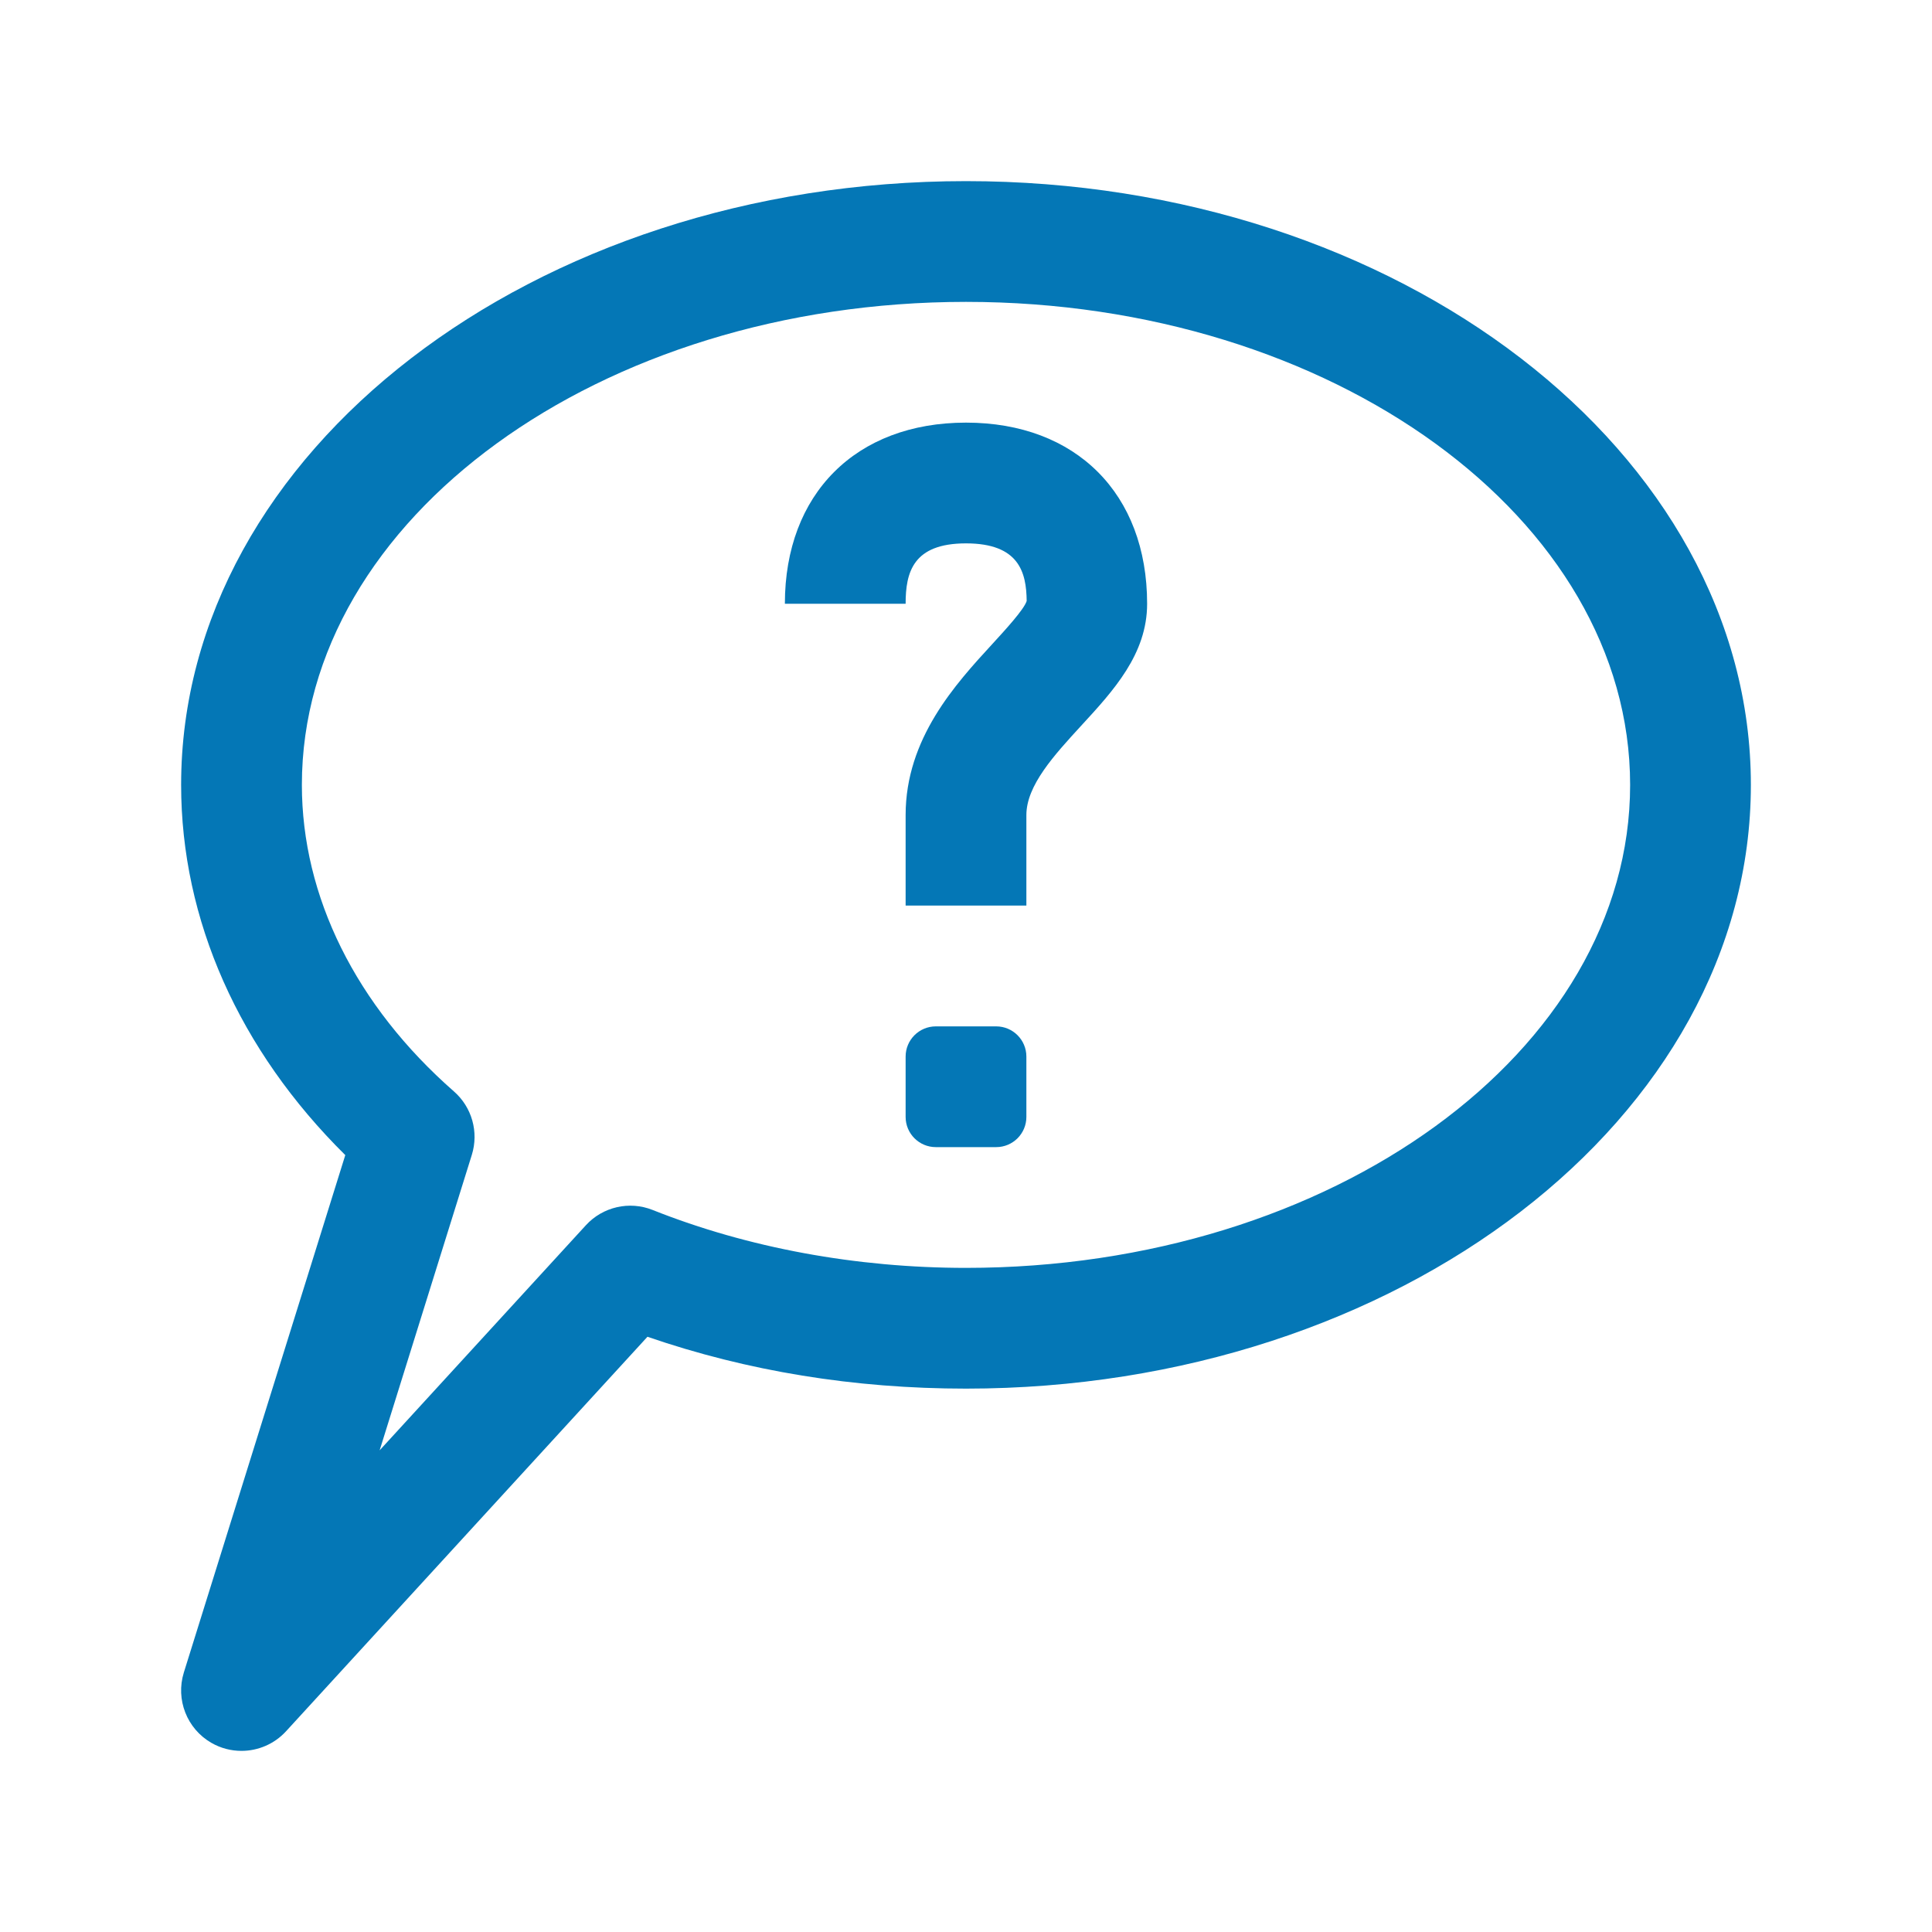 <?xml version="1.0" encoding="UTF-8"?>
<svg xmlns="http://www.w3.org/2000/svg" viewBox="0 0 32 32" id="Why">
  <path d="M4,29c-0.171,0-0.343-0.043-0.499-0.133c-0.405-0.233-0.595-0.717-0.456-1.165l2.674-8.57C3.96,17.393,3,15.237,3,13C3,7.486,8.832,3,16,3s13,4.486,13,10s-5.832,10-13,10c-1.852,0-3.623-0.289-5.276-0.859l-5.986,6.534C4.543,28.888,4.272,29,4,29z M16,5C9.935,5,5,8.589,5,13c0,1.849,0.894,3.653,2.519,5.078c0.298,0.261,0.413,0.672,0.296,1.05l-1.527,4.894l3.415-3.727c0.28-0.307,0.722-0.408,1.107-0.254C12.388,20.669,14.183,21,16,21c6.065,0,11-3.589,11-8S22.065,5,16,5z" fill="#0477b6" class="color000000 svgShape"></path>
  <path d="M17 14.999h-2V13.5c0-1.27.829-2.172 1.434-2.831.211-.23.529-.576.571-.715C17 9.48 16.879 9 16 9s-1 .48-1 1h-2c0-1.822 1.178-3 3-3s3 1.178 3 3c0 .833-.556 1.438-1.094 2.022C17.461 12.507 17 13.009 17 13.5V14.999zM16.5 19h-1c-.276 0-.5-.224-.5-.5v-1c0-.276.224-.5.5-.5h1c.276 0 .5.224.5.5v1C17 18.776 16.776 19 16.5 19z" fill="#0477b6" class="color000000 svgShape"></path>
</svg>
